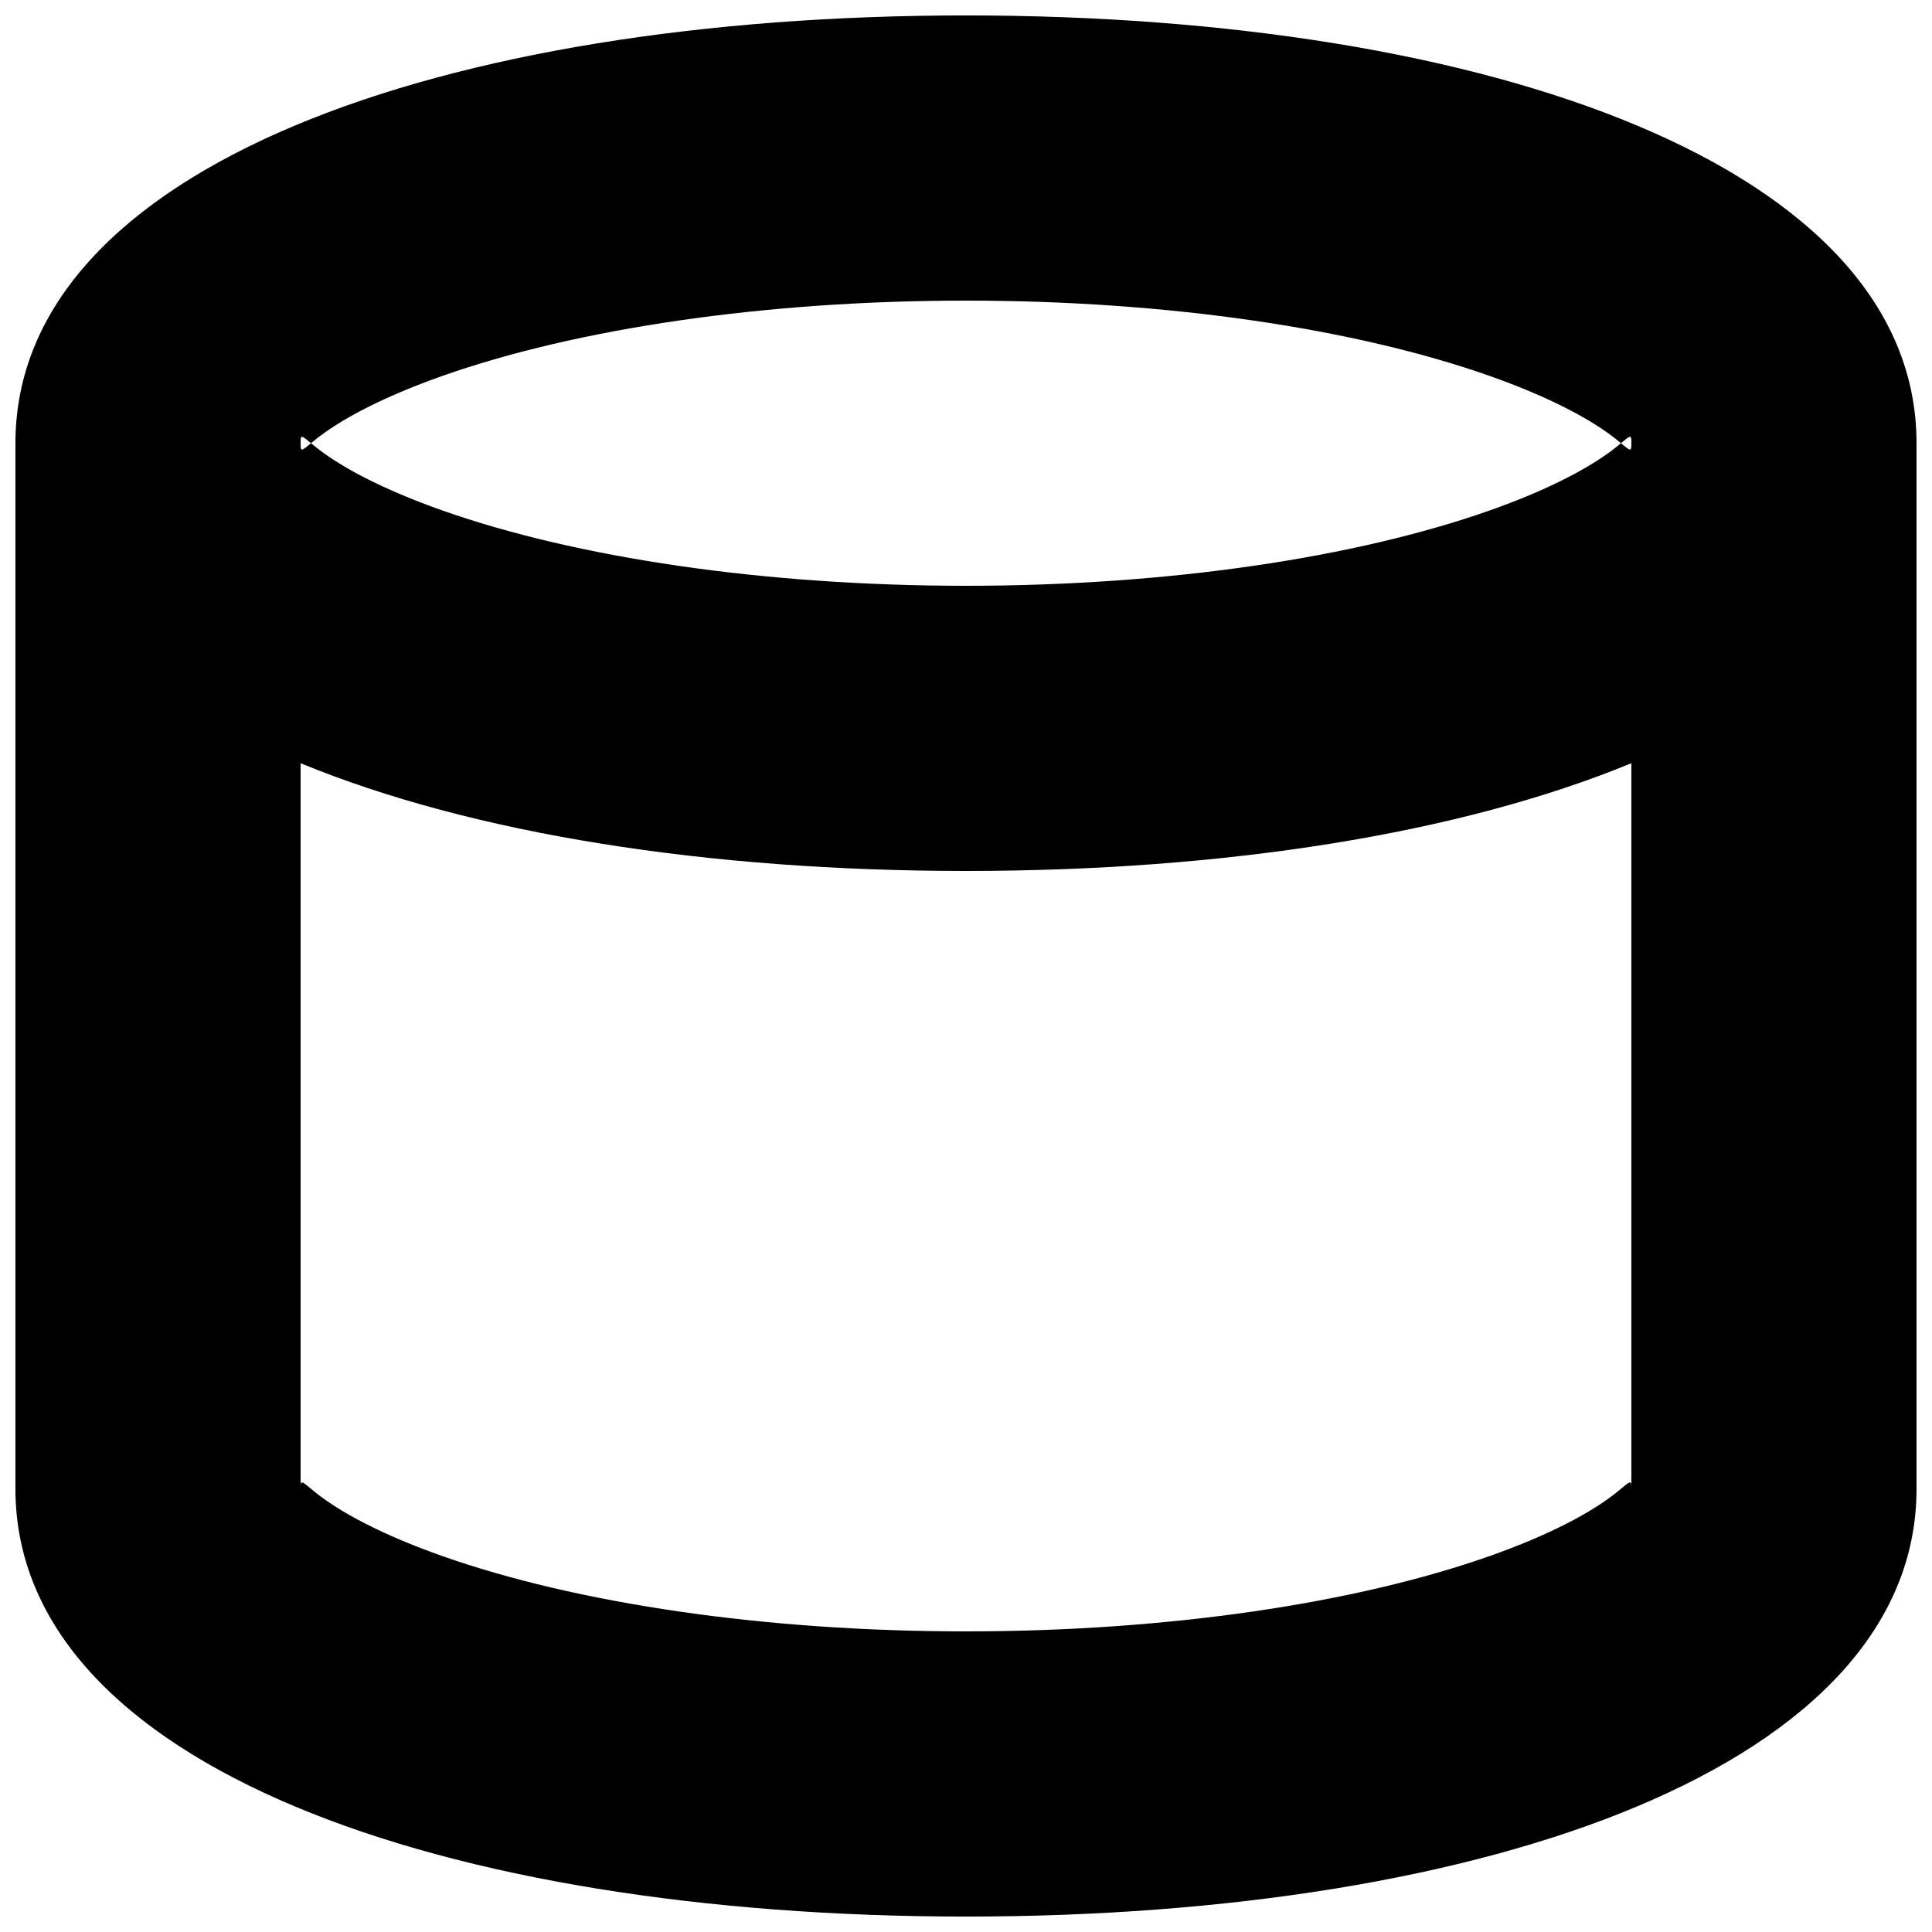 <?xml version="1.0" encoding="UTF-8"?>
<!-- Uploaded to: ICON Repo, www.svgrepo.com, Generator: ICON Repo Mixer Tools -->
<svg width="800px" height="800px" version="1.1" viewBox="144 144 512 512" xmlns="http://www.w3.org/2000/svg">
 <defs>
  <clipPath id="a">
   <path d="m148.09 148.09h503.81v503.81h-503.81z"/>
  </clipPath>
 </defs>
 <g clip-path="url(#a)">
  <path d="m148.09 261.45c0-73.305 113.47-113.36 251.91-113.36 138.43 0 251.9 40.051 251.9 113.36v277.1c0 73.305-113.47 113.36-251.9 113.36-138.43 0-251.91-40.051-251.91-113.36v-277.1zm251.91 37.789c53.512 0 103.26-7.43 138.83-19.98 15.602-5.508 27.363-11.652 34.254-17.402 3.168-2.644 3.25-2.785 3.25-0.406 0 2.379-0.082 2.242-3.25-0.402-6.891-5.75-18.652-11.895-34.254-17.402-35.57-12.555-85.316-19.98-138.83-19.98-53.516 0-103.26 7.426-138.83 19.98-15.602 5.508-27.359 11.652-34.254 17.402-3.168 2.644-3.25 2.781-3.25 0.402 0-2.379 0.082-2.238 3.25 0.406 6.894 5.75 18.652 11.895 34.254 17.402 35.57 12.551 85.316 19.98 138.83 19.98zm176.33 239.31v-192.29c-45.543 18.758-107.89 28.551-176.33 28.551s-130.79-9.793-176.34-28.551v192.29c0-2.379 0.082-2.242 3.25 0.402 6.894 5.754 18.652 11.895 34.254 17.402 35.57 12.555 85.316 19.98 138.83 19.98 53.512 0 103.26-7.426 138.83-19.98 15.602-5.508 27.363-11.648 34.254-17.402 3.168-2.644 3.25-2.781 3.25-0.402z" fill-rule="evenodd"/>
 </g>
</svg>